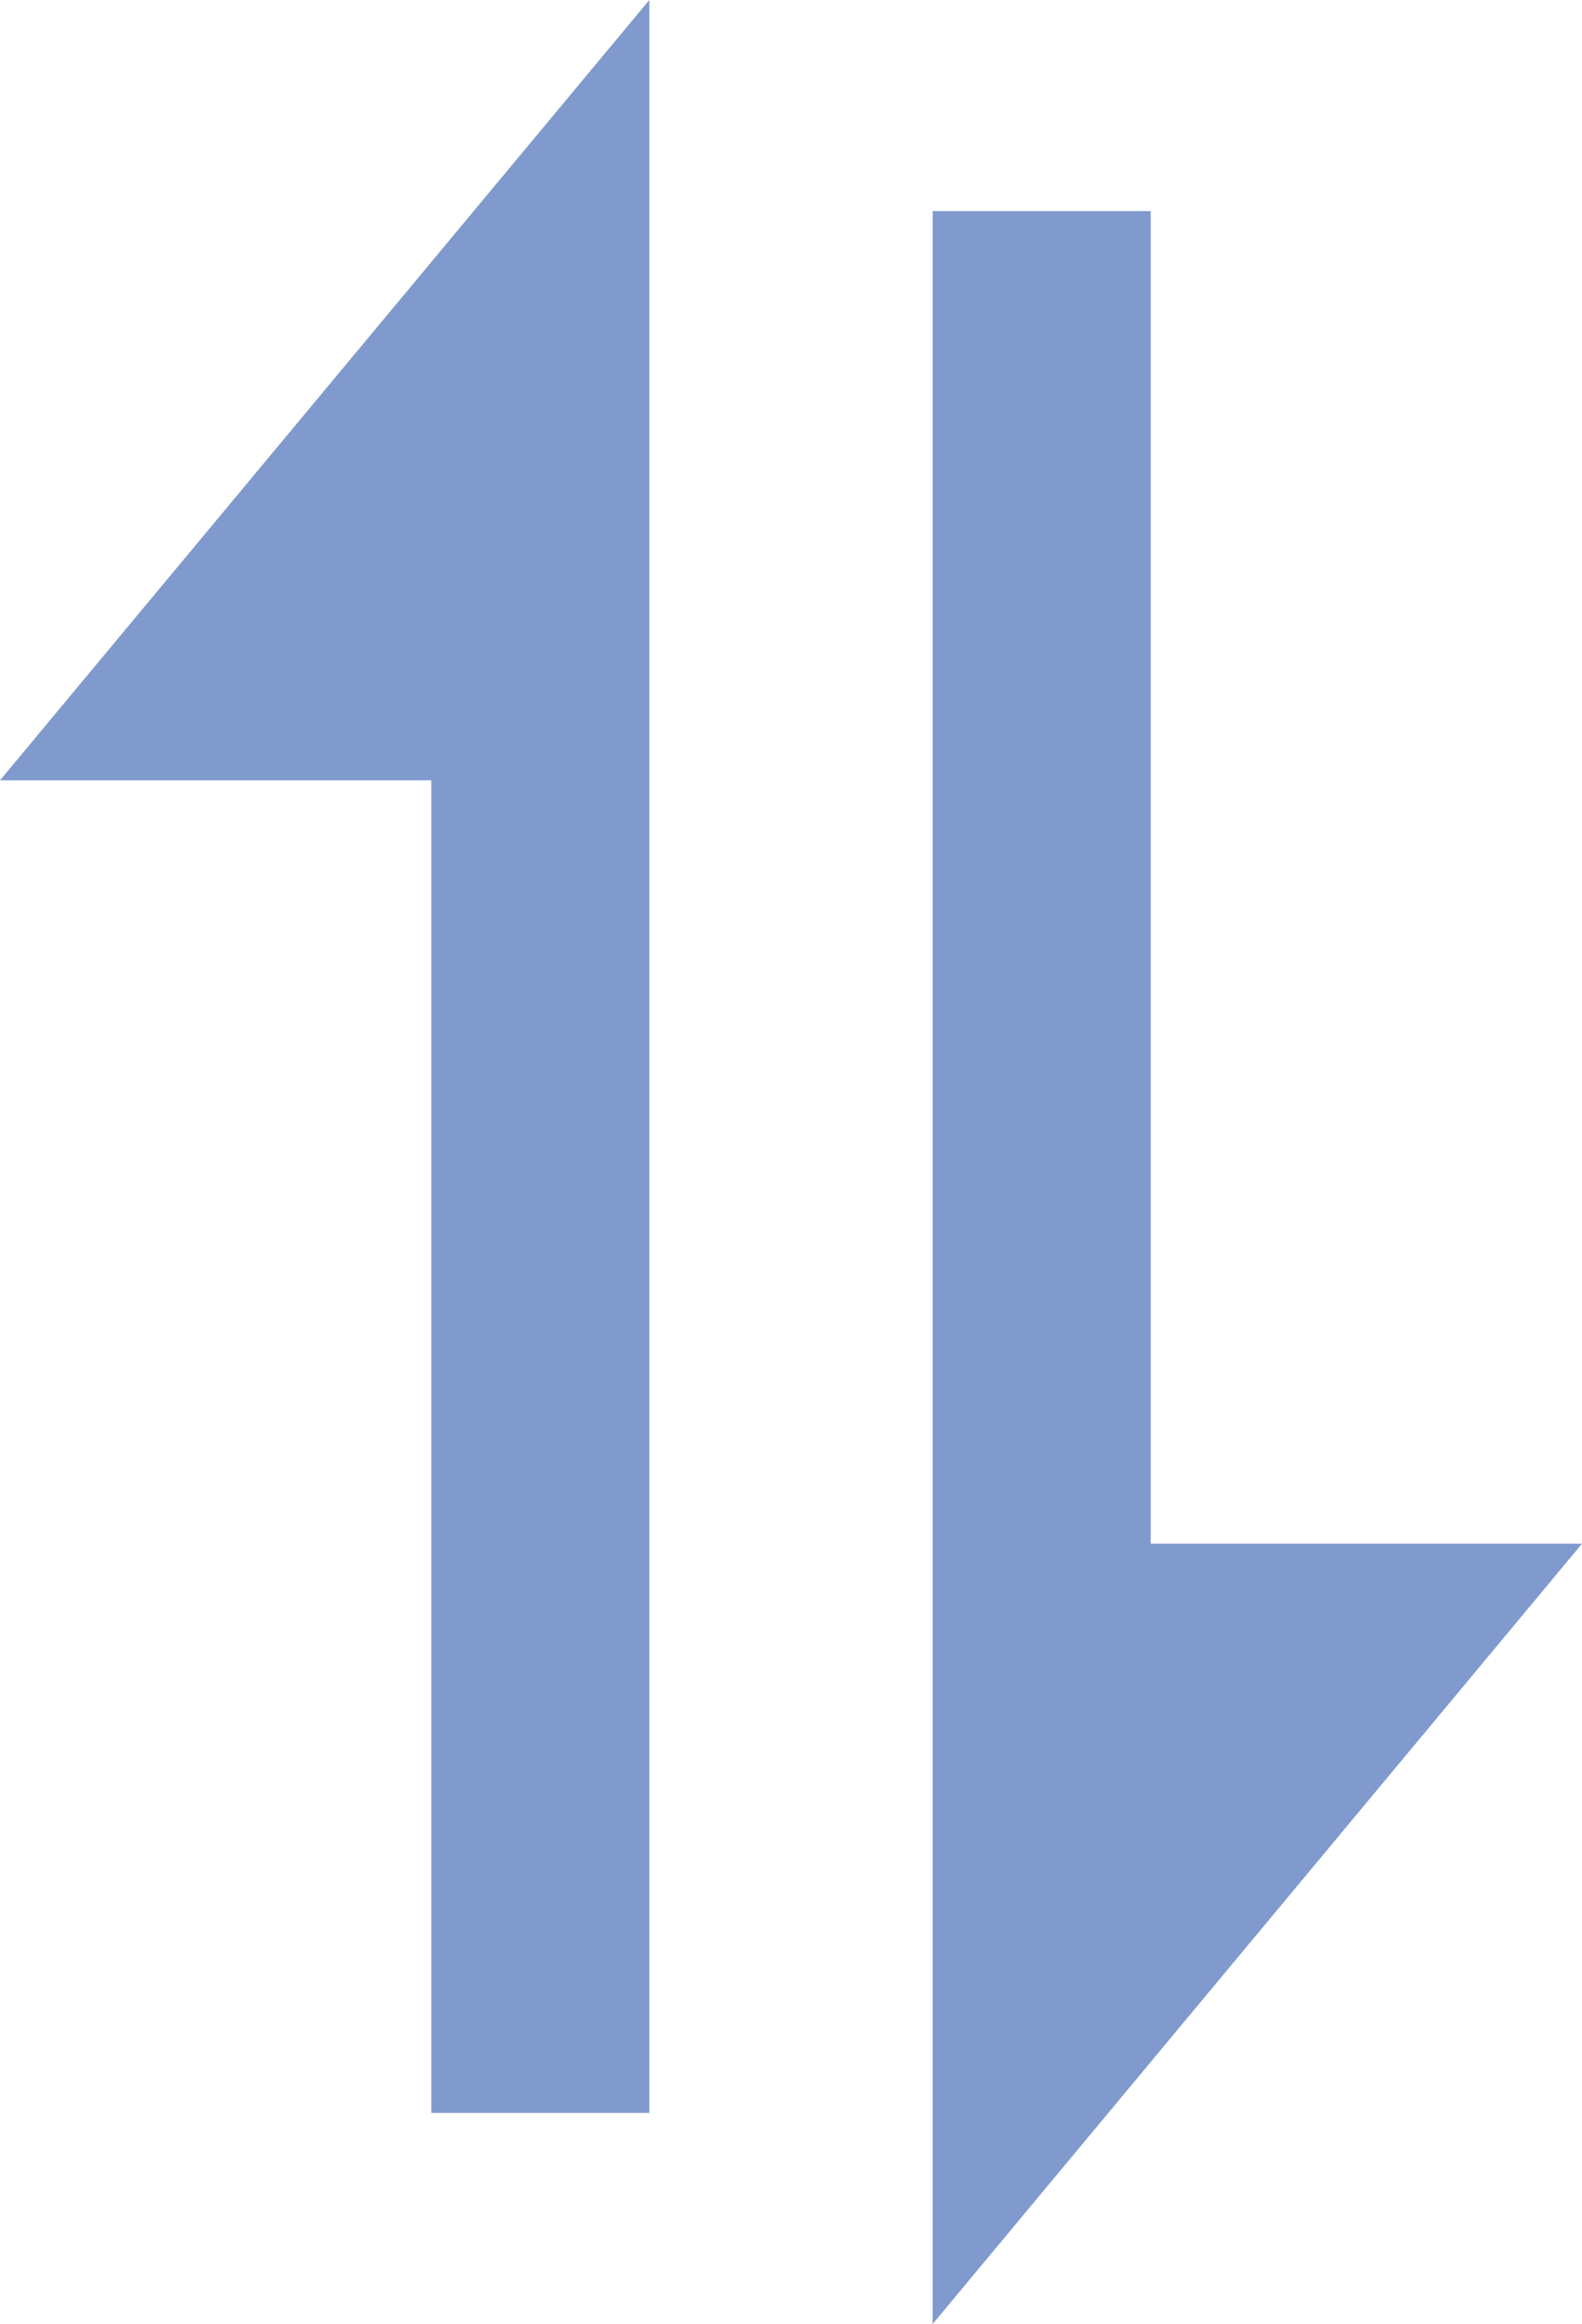 <svg xmlns="http://www.w3.org/2000/svg" viewBox="0 0 108.83 159.85"><defs><style>.cls-1{fill:#809ace;}</style></defs><title>资源 4</title><g id="图层_2" data-name="图层 2"><g id="图层_1-2" data-name="图层 1"><polygon class="cls-1" points="29.67 53.67 29.67 145.33 44.67 145.33 44.67 0 0 53.67 29.67 53.67"/><polygon class="cls-1" points="79.16 106.18 79.16 14.52 64.16 14.52 64.16 159.85 108.83 106.18 79.16 106.18"/></g></g></svg>
